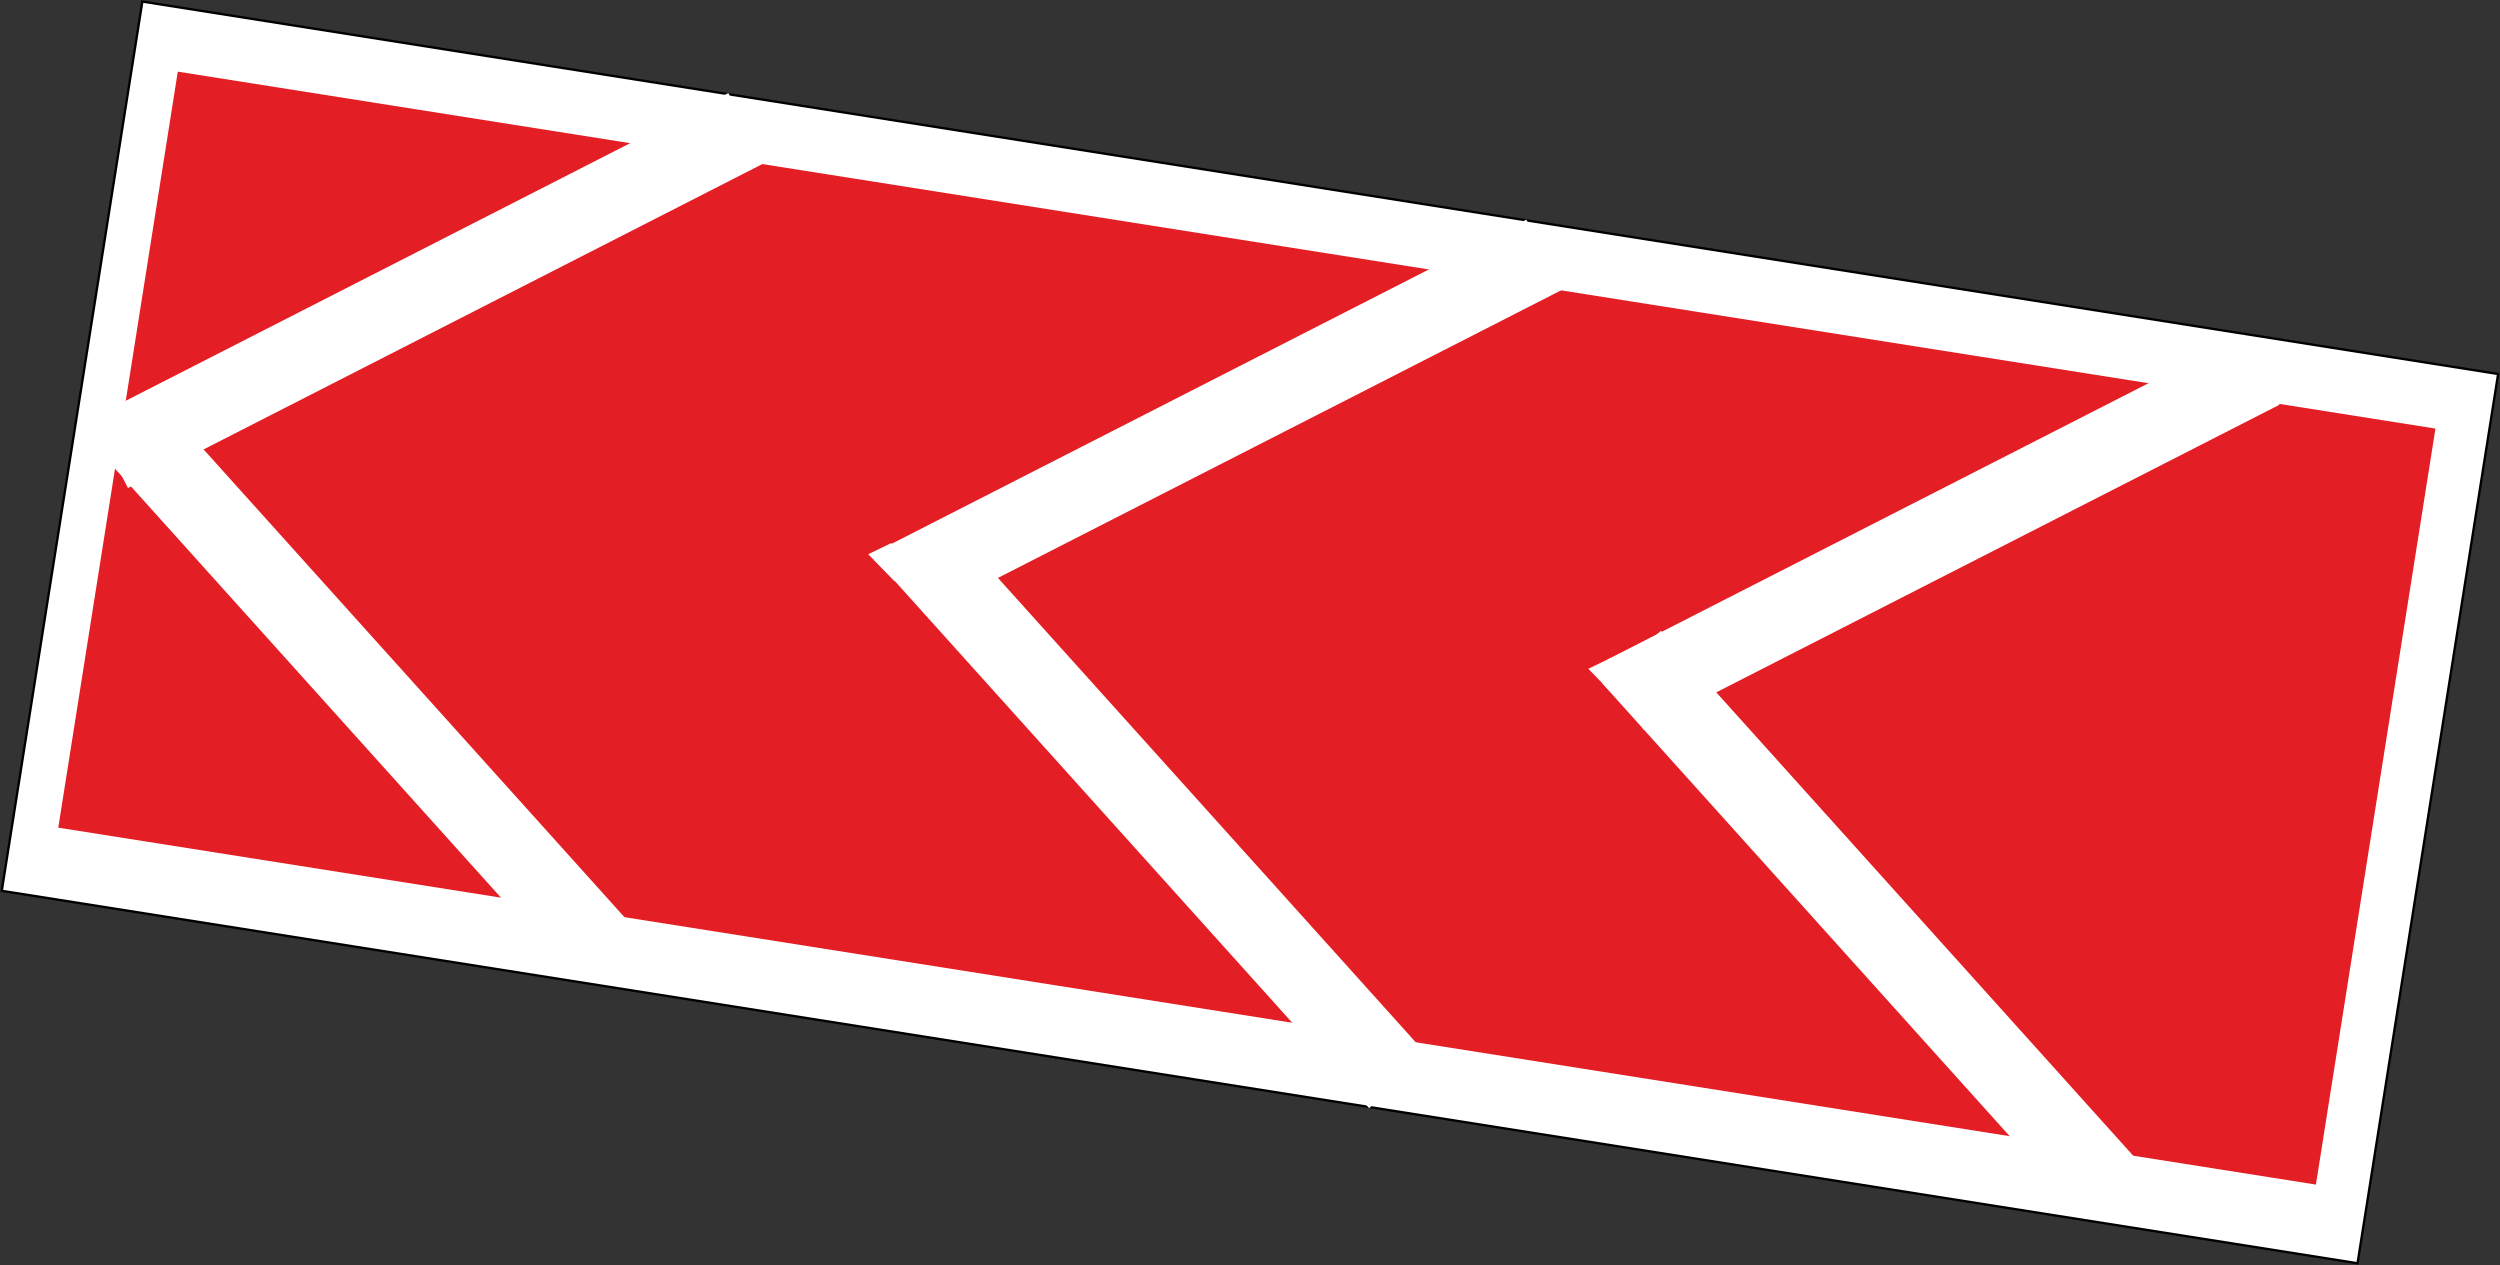 <?xml version="1.0" encoding="UTF-8"?> <svg xmlns="http://www.w3.org/2000/svg" width="3175" height="1607" viewBox="0 0 3175 1607" fill="none"><rect x="0" y="0" width="3175" height="1607" fill="#333333" stroke="none"/> <rect x="180.784" y="1.99" width="3028.99" height="1143.38" transform="rotate(8.984 180.784 1.99)" fill="white" stroke="black" stroke-width="3"></rect> <rect x="225.796" y="91" width="2902.82" height="972.061" transform="rotate(8.984 225.796 91)" fill="#E31E24"></rect> <line x1="139.778" y1="575.281" x2="947.74" y2="162.661" stroke="white" stroke-width="100"></line> <line x1="1153.26" y1="736.091" x2="1961.22" y2="323.471" stroke="white" stroke-width="100"></line> <line x1="2064.26" y1="882.091" x2="2872.22" y2="469.471" stroke="white" stroke-width="100"></line> <line x1="155.605" y1="531.098" x2="762.409" y2="1205.52" stroke="white" stroke-width="100"></line> <line x1="1169.17" y1="699.557" x2="1775.97" y2="1373.98" stroke="white" stroke-width="100"></line> <line x1="2072.17" y1="834.557" x2="2678.97" y2="1508.98" stroke="white" stroke-width="100"></line> <path d="M1103.5 704L1131.5 690.5L1169 712.5L1136 737.5L1103.5 704Z" fill="white" stroke="white"></path> <path d="M2018 849.5L2046 836L2083.5 858L2050.5 883L2018 849.5Z" fill="white" stroke="white"></path> </svg> 